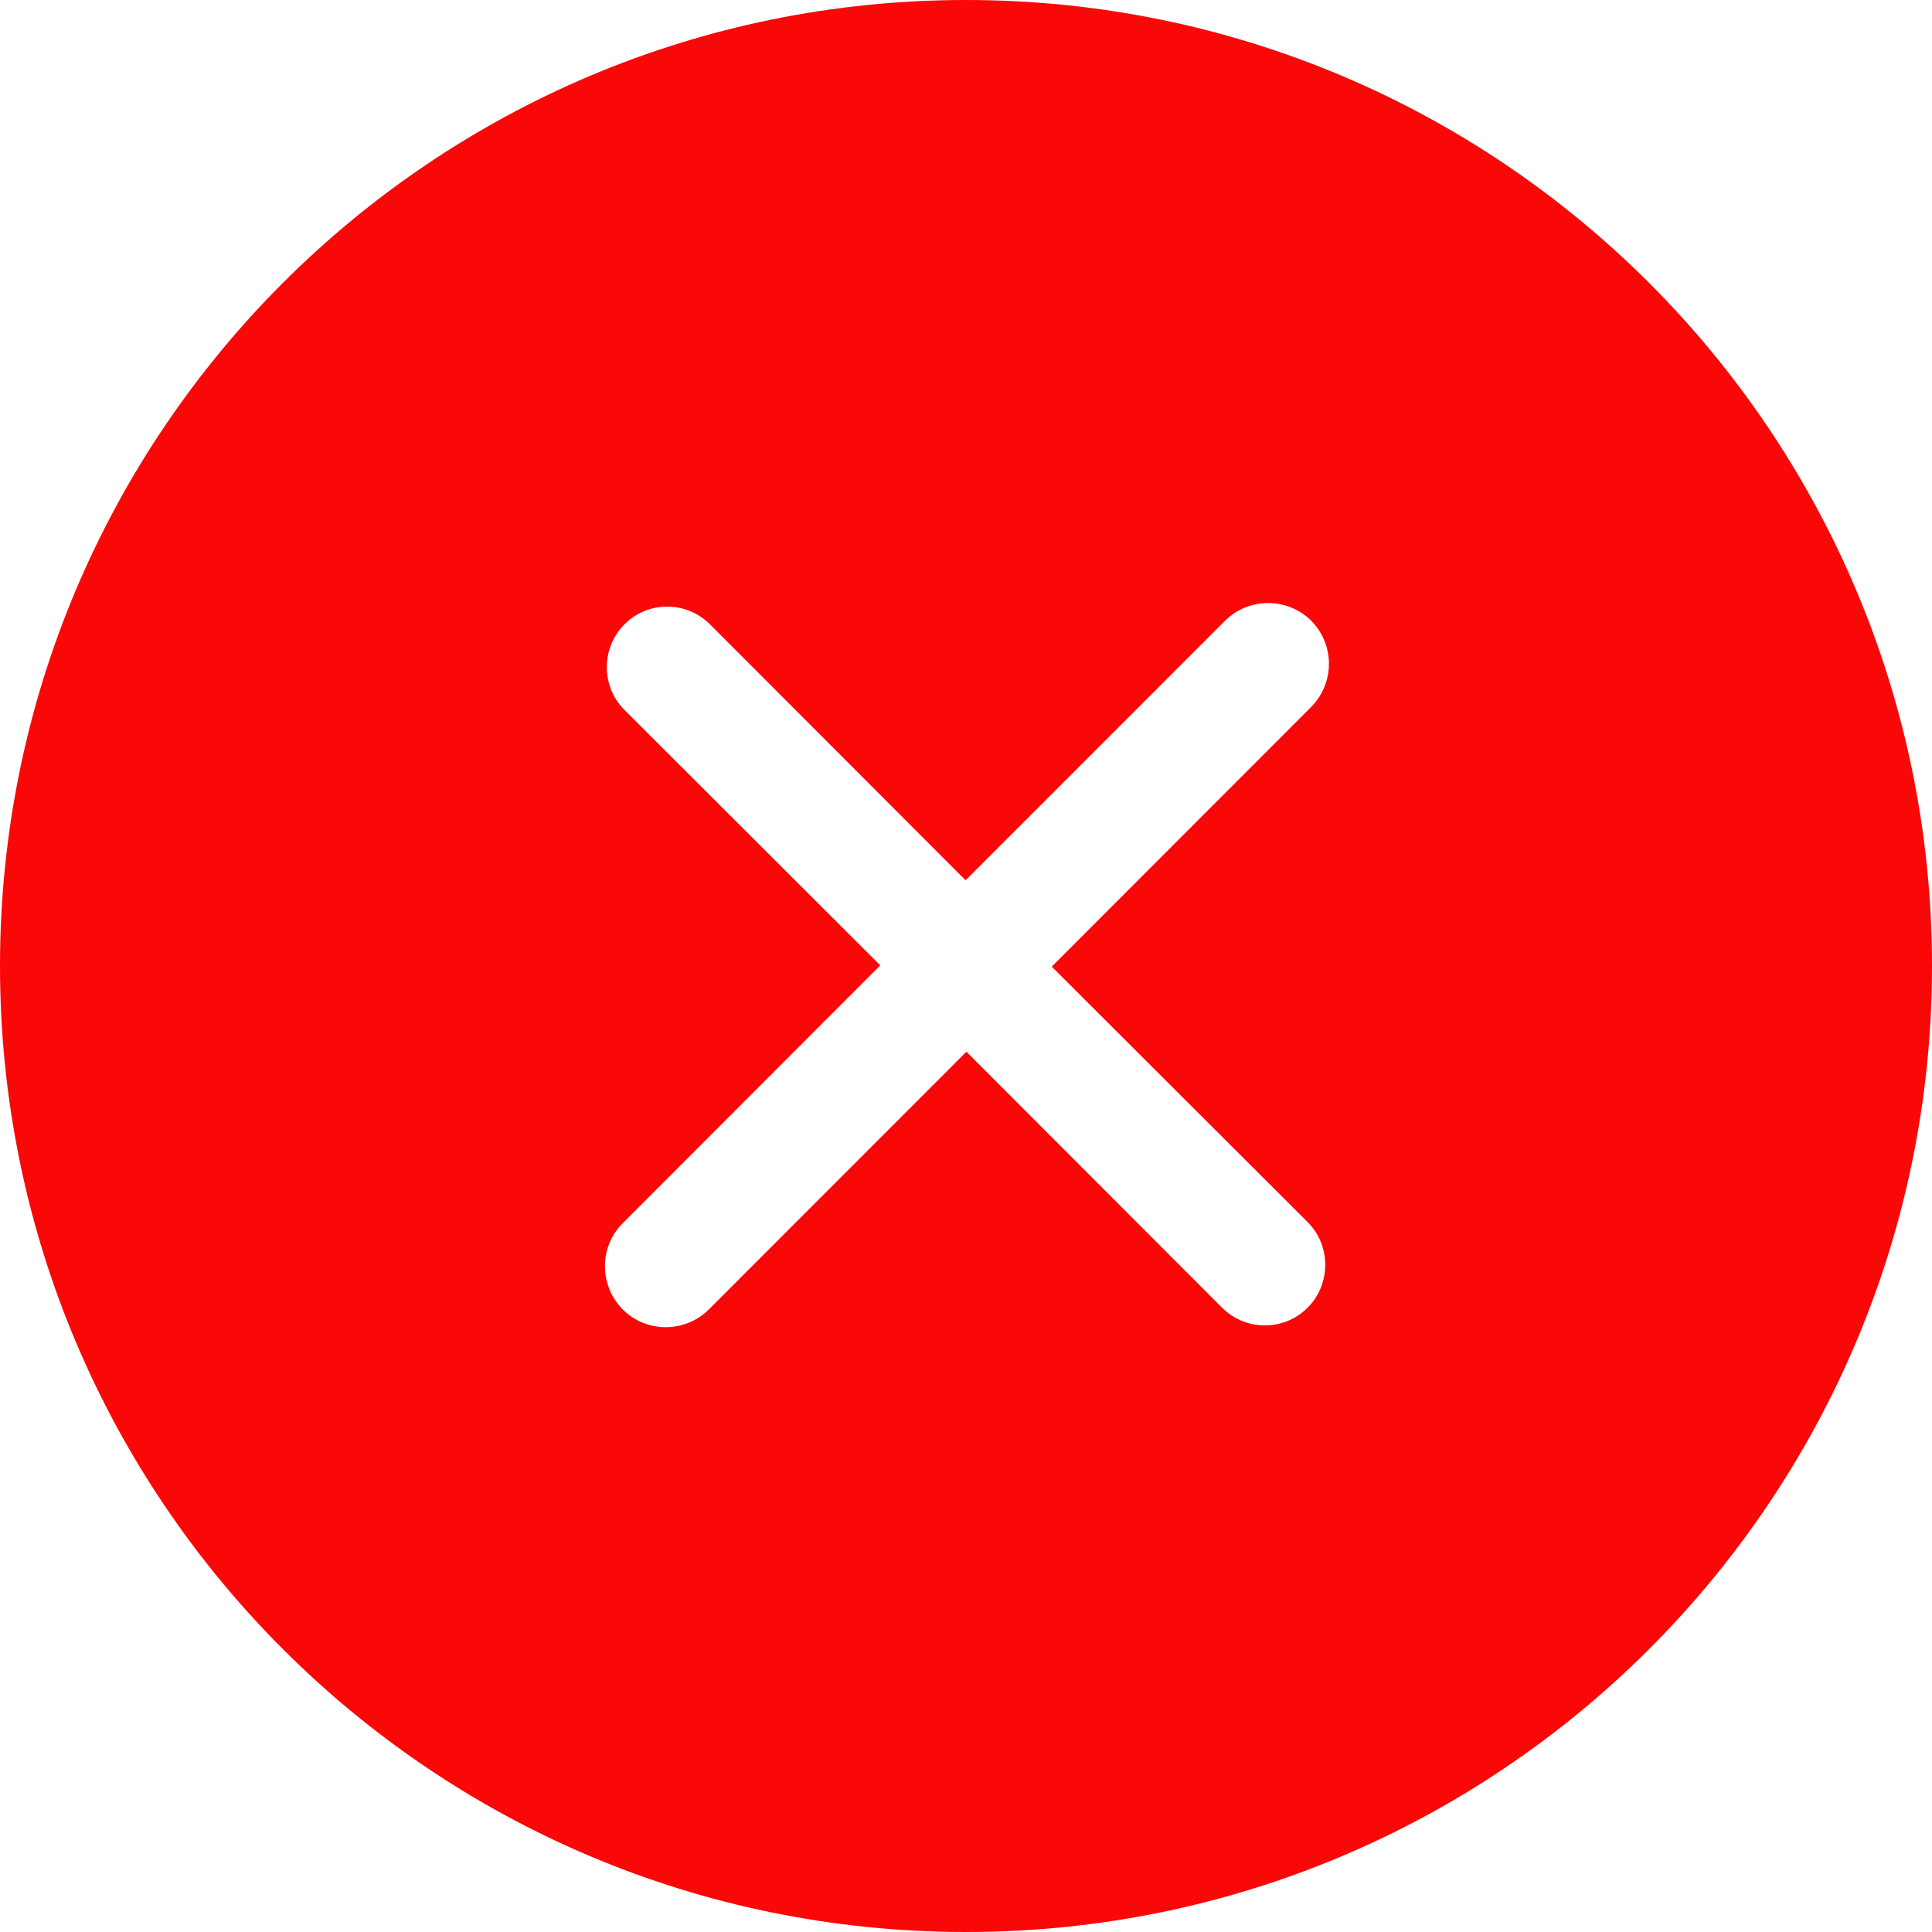 <svg width="24" height="24" viewBox="0 0 24 24" fill="none" xmlns="http://www.w3.org/2000/svg">
<g id="cross-circle-svgrepo-com" clip-path="url(#clip0_5798_1744)">
<g id="Page-1">
<g id="Icon-Set-Filled">
<path id="cross-circle" fill-rule="evenodd" clip-rule="evenodd" d="M16.243 15.18C16.536 15.473 16.536 15.953 16.243 16.245C15.95 16.538 15.475 16.538 15.181 16.245L12.005 13.065L8.805 16.267C8.509 16.56 8.031 16.56 7.736 16.267C7.441 15.967 7.441 15.488 7.736 15.195L10.935 11.992L7.758 8.82C7.465 8.528 7.465 8.047 7.758 7.755C8.05 7.462 8.525 7.462 8.819 7.755L11.995 10.935L15.219 7.71C15.514 7.418 15.992 7.418 16.288 7.71C16.582 8.01 16.582 8.482 16.288 8.782L13.065 12.008L16.243 15.18ZM12 0C5.372 0 0 5.37 0 12C0 18.63 5.372 24 12 24C18.628 24 24 18.63 24 12C24 5.37 18.628 0 12 0Z" fill="#FA0707"/>
</g>
</g>
</g>
<defs>
<clipPath id="clip0_5798_1744">
<rect width="24" height="24" fill="white"/>
</clipPath>
</defs>
</svg>
